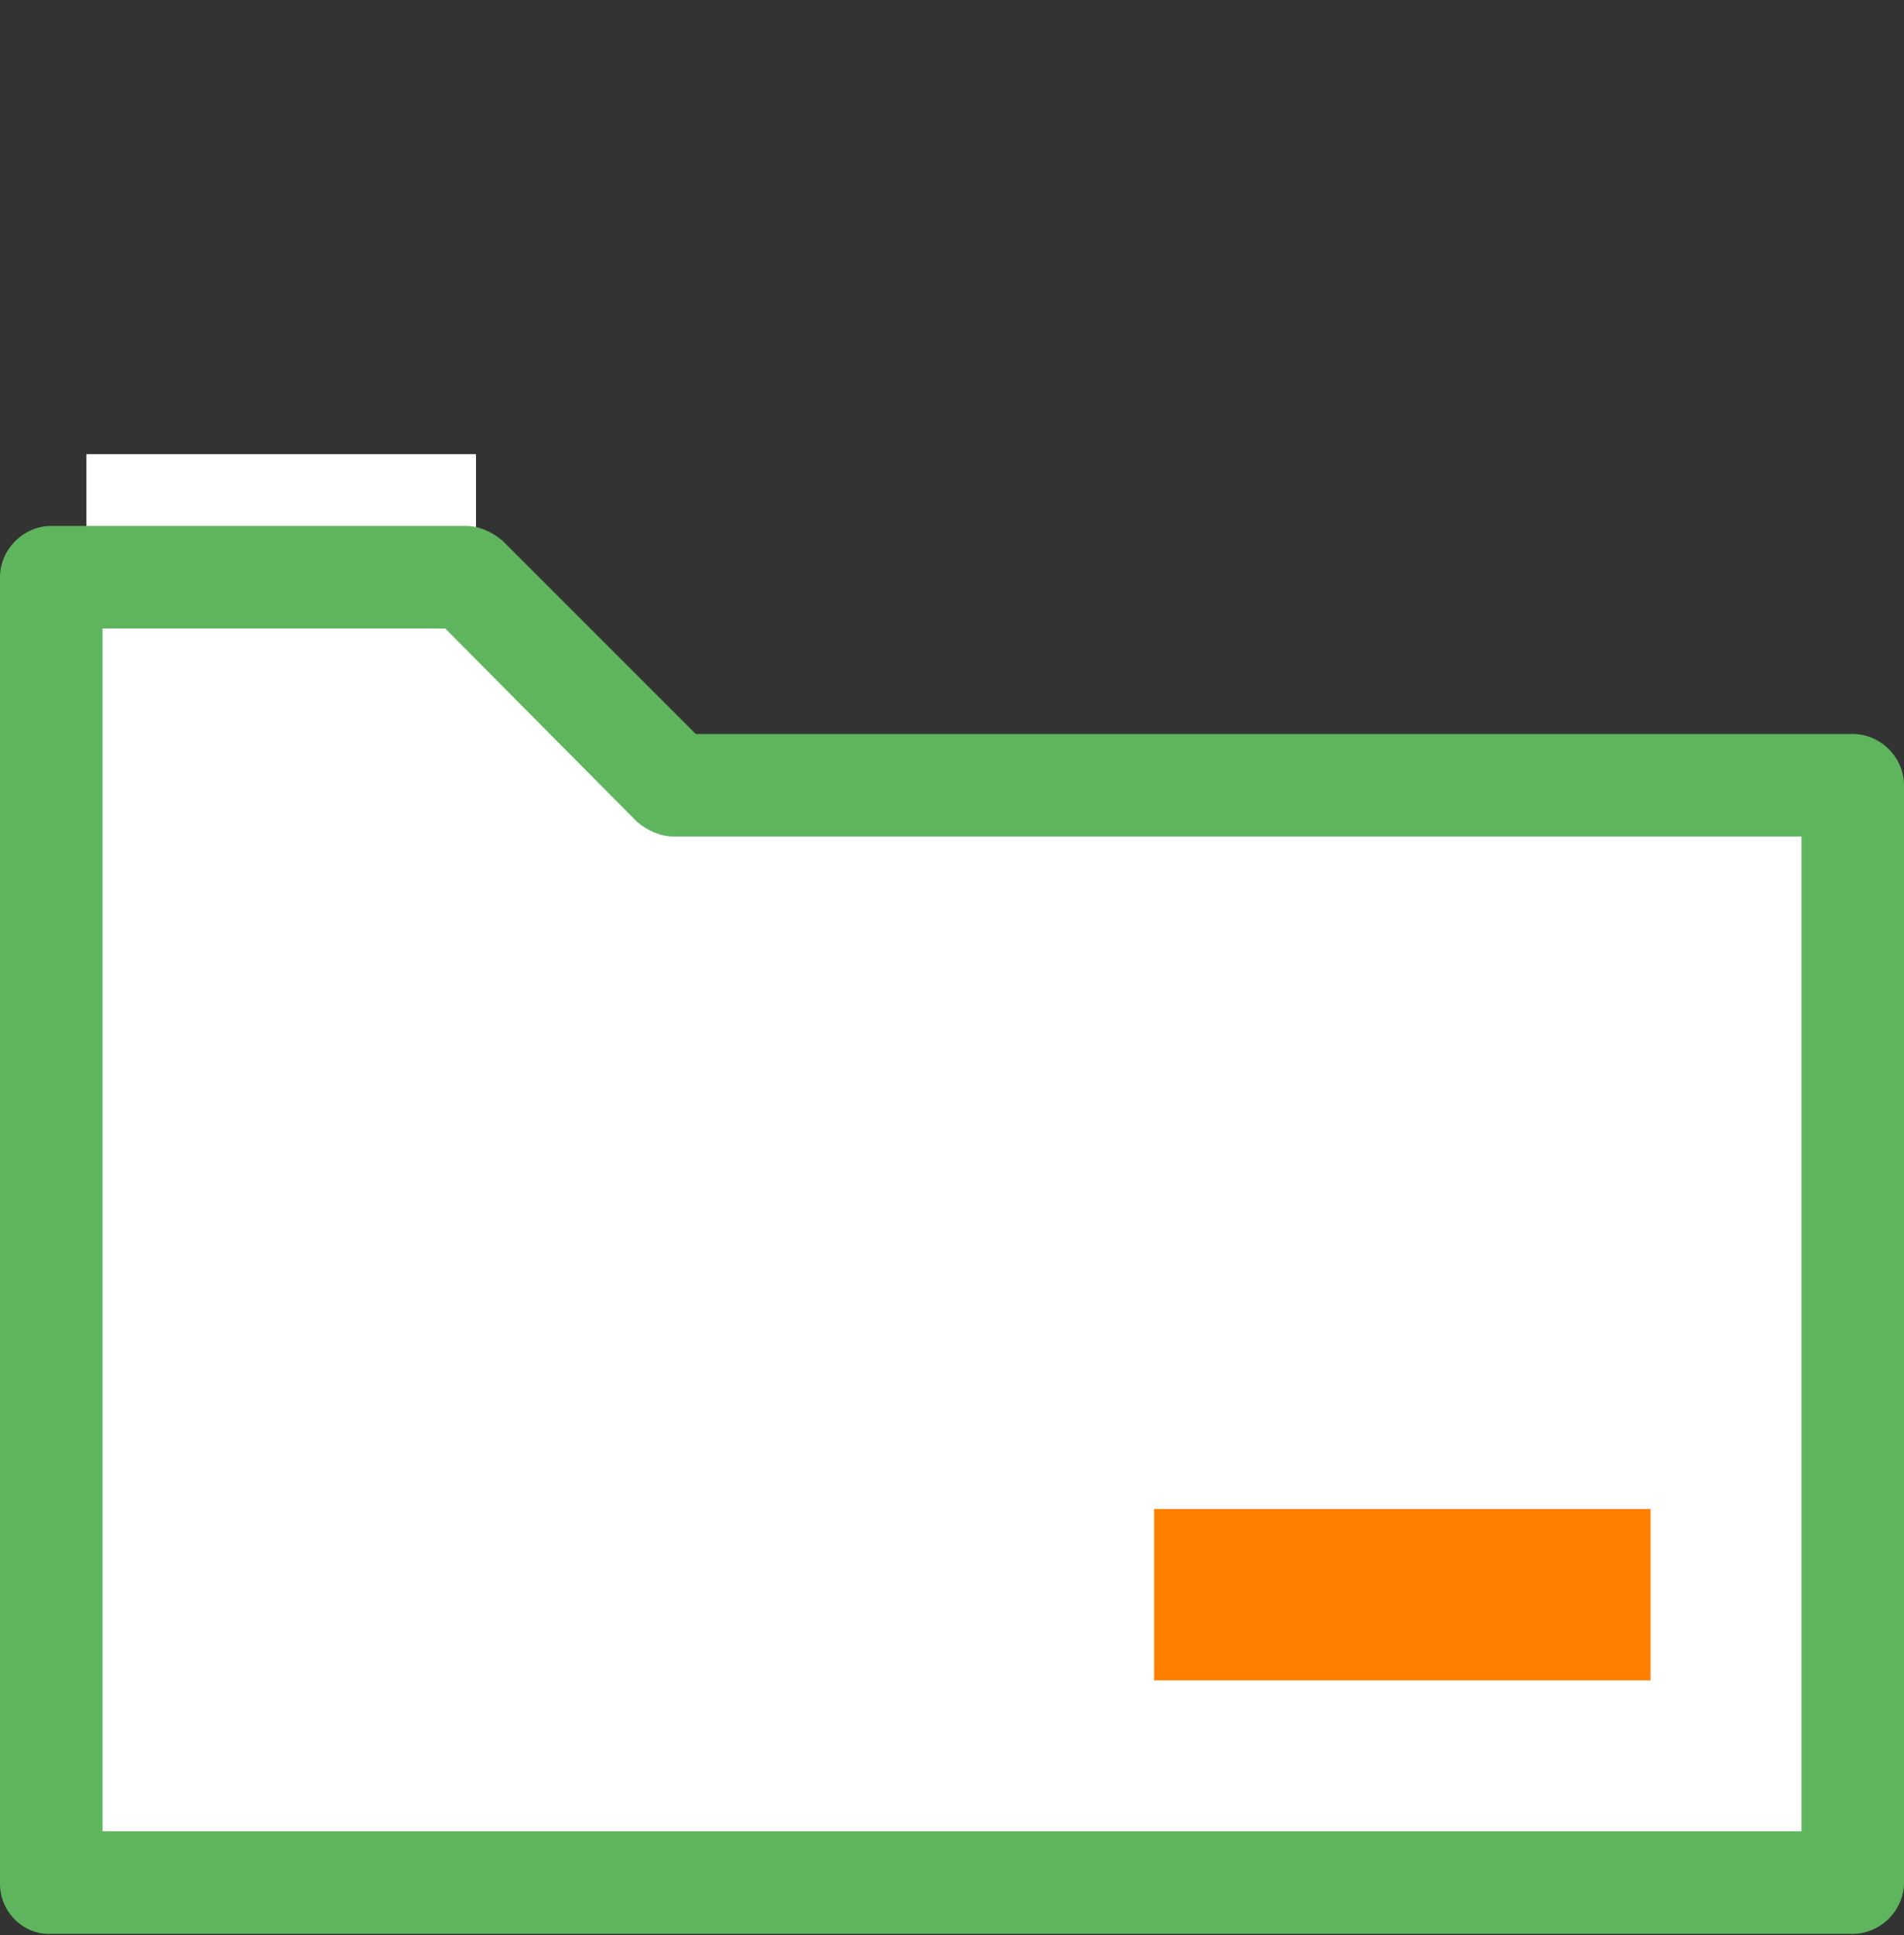 <?xml version="1.0" encoding="utf-8"?>
<!-- Generator: Adobe Illustrator 25.0.0, SVG Export Plug-In . SVG Version: 6.00 Build 0)  -->
<svg version="1.1" id="Layer_1" xmlns="http://www.w3.org/2000/svg" xmlns:xlink="http://www.w3.org/1999/xlink" x="0px" y="0px"
	 viewBox="0 0 130 132.1" style="enable-background:new 0 0 130 132.1;" xml:space="preserve">
<rect x="0" y="0" width="130" height="132.1" fill="#333333" stroke="none"/>
<style type="text/css">
	.st0{fill-rule:evenodd;clip-rule:evenodd;fill:#FFFFFF;}
	.st1{fill-rule:evenodd;clip-rule:evenodd;fill:#5EB55E;}
	.st2{fill-rule:evenodd;clip-rule:evenodd;fill:#FF8000;}
</style>
<g>
	<rect x="5.9" y="31" class="st0" width="26.6" height="9.4"/>
	<polygon class="st0" points="3.5,128.6 3.5,39.4 31.8,39.4 46,53.6 126.5,53.6 126.5,128.6 	"/>
	<path class="st1" d="M0,128.6V39.4c0-1.9,1.6-3.5,3.5-3.5h28.3c0.9,0,1.8,0.4,2.5,1l13.2,13.2h79c1.9,0,3.5,1.6,3.5,3.5v74.9
		c0,1.9-1.6,3.5-3.5,3.5H3.5C1.6,132.1,0,130.5,0,128.6z M123,125.1V57.1H46c-0.9,0-1.8-0.4-2.5-1L30.4,42.9H7v82.1H123z"/>
	<rect x="78.8" y="103" class="st2" width="33.9" height="11.7"/>
</g>
</svg>
